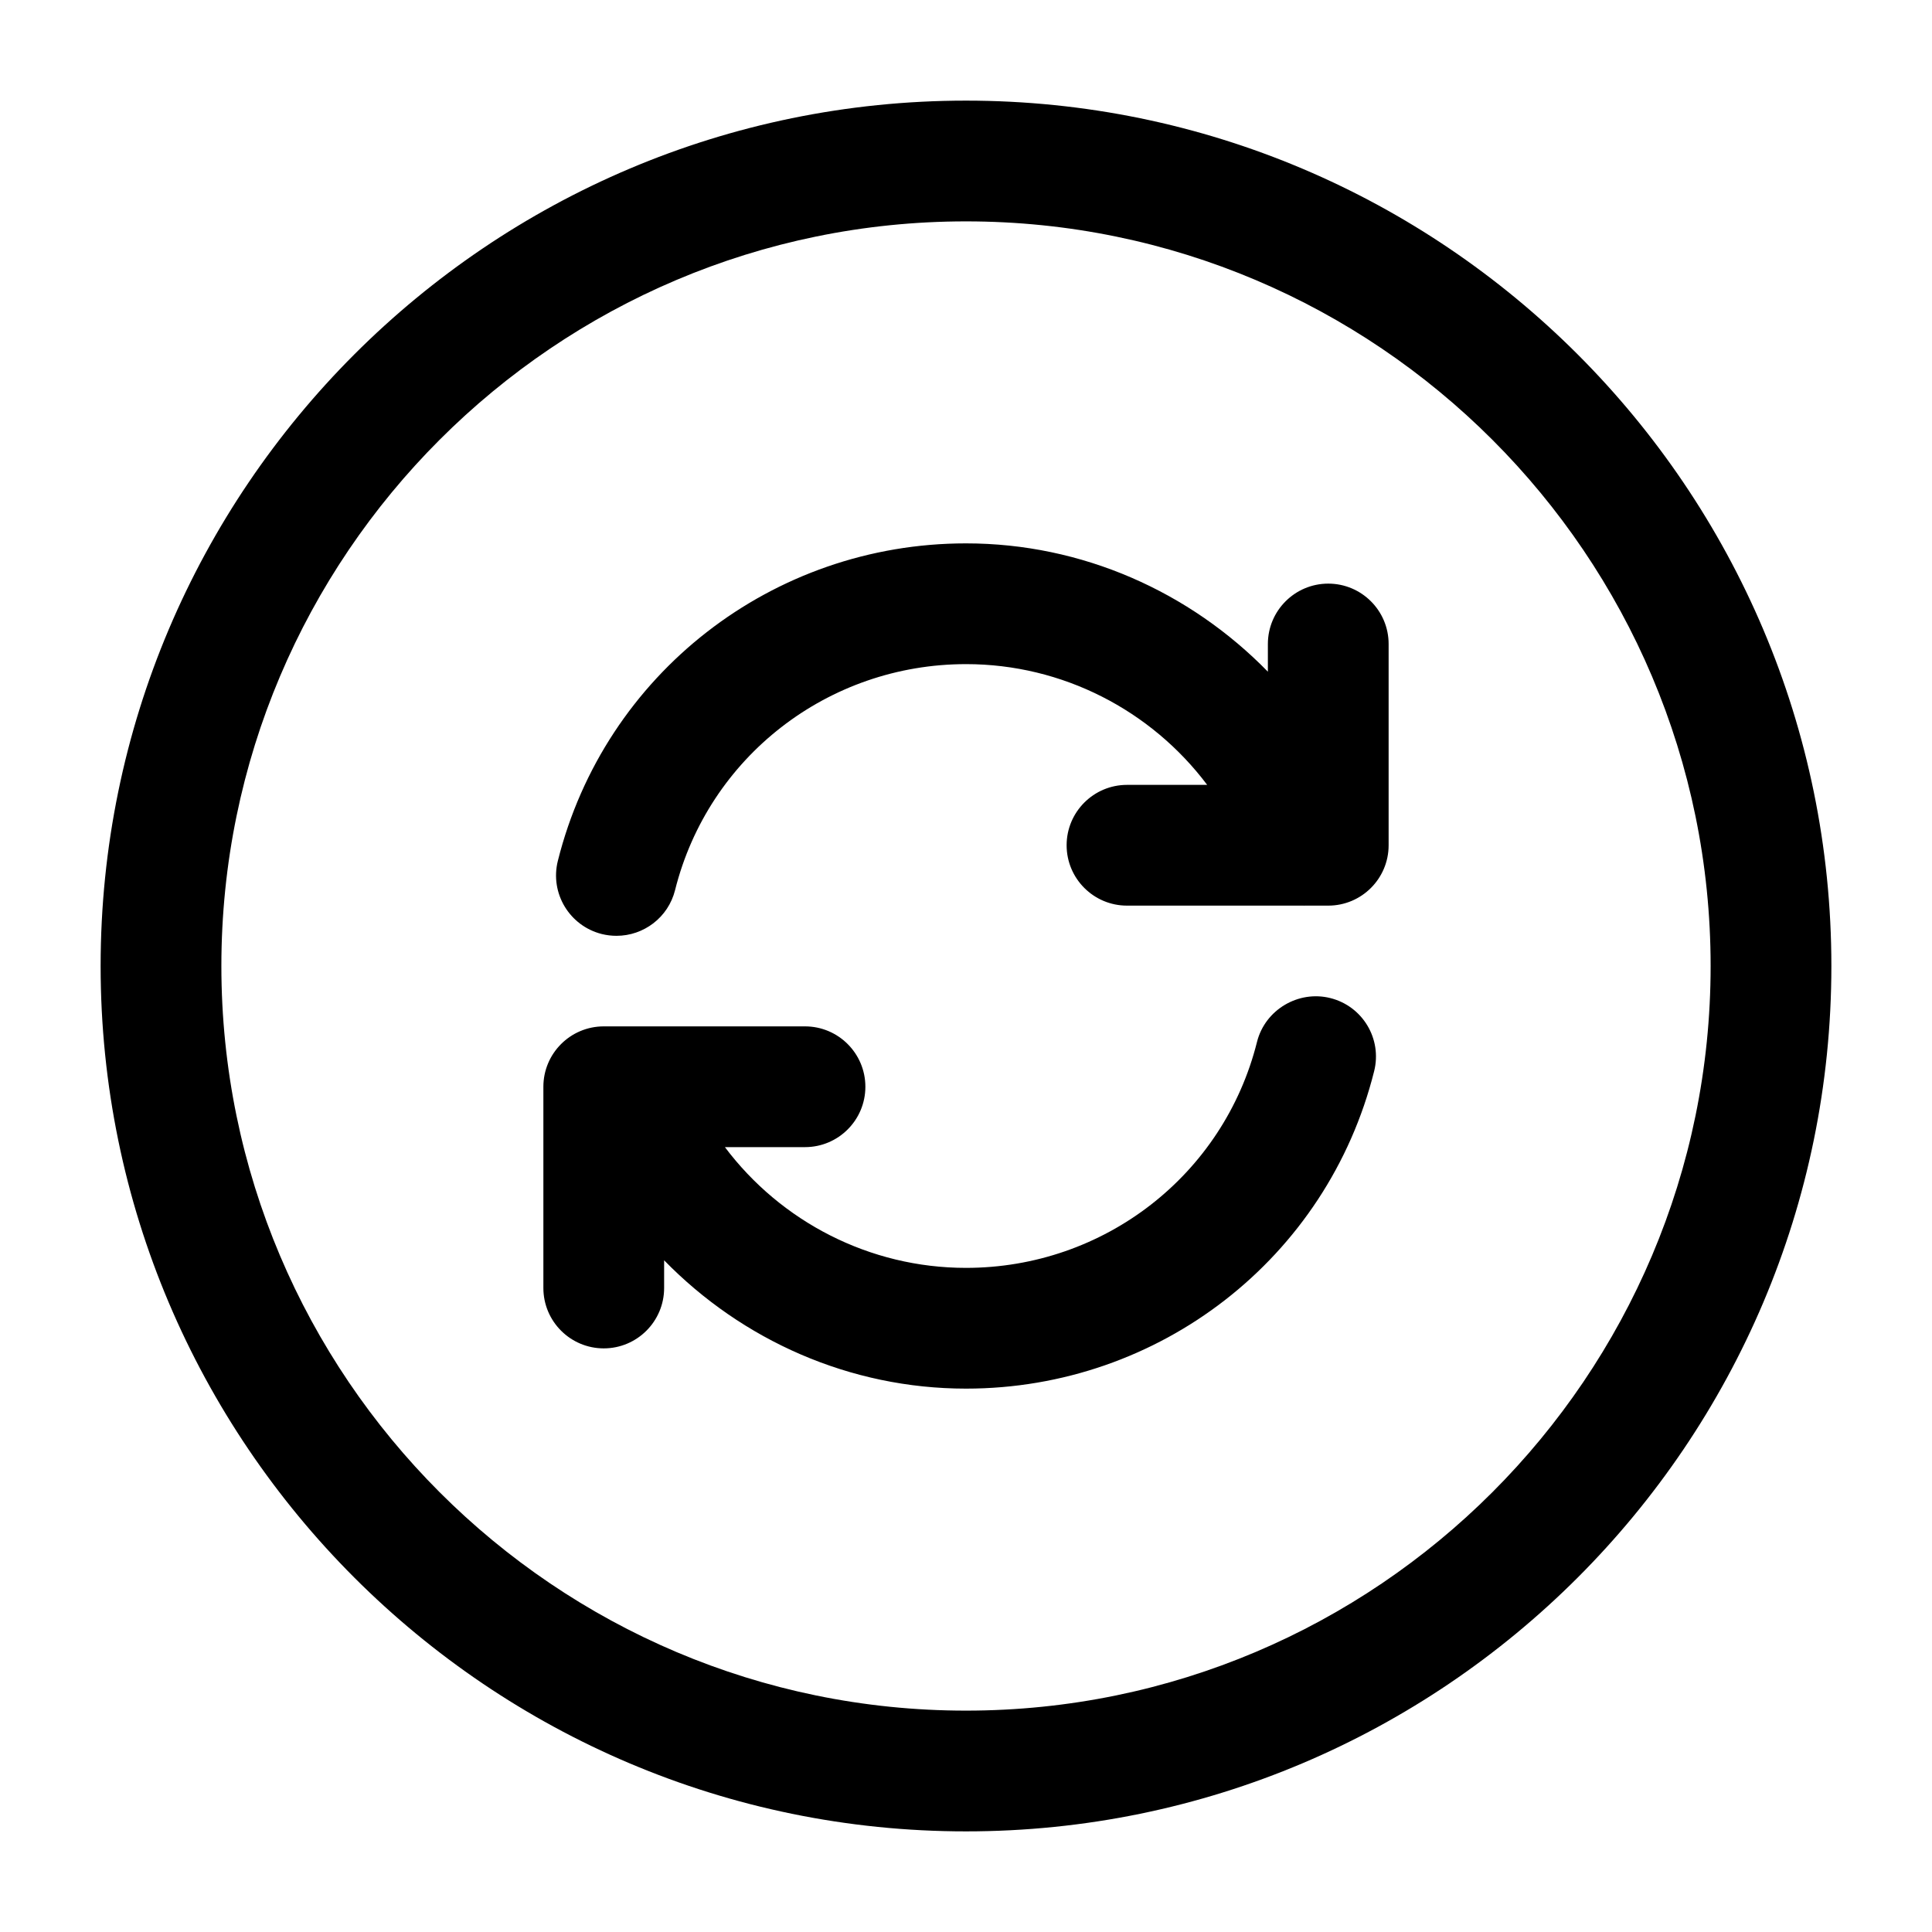 <svg width="24" height="24" viewBox="0 0 24 24" fill="none" xmlns="http://www.w3.org/2000/svg">
<path d="M17.07 13.307C16.489 15.628 14.404 17.25 12 17.25C10.556 17.25 9.218 16.648 8.25 15.656V16C8.25 16.414 7.914 16.75 7.5 16.75C7.086 16.75 6.75 16.414 6.75 16V13.5C6.75 13.086 7.086 12.75 7.5 12.75H7.788C7.796 12.75 7.803 12.75 7.811 12.75H10C10.414 12.75 10.75 13.086 10.75 13.5C10.75 13.914 10.414 14.25 10 14.25H9.005C9.701 15.176 10.802 15.75 12 15.75C13.715 15.75 15.201 14.596 15.615 12.943C15.716 12.541 16.131 12.3 16.524 12.398C16.927 12.498 17.171 12.905 17.07 13.307ZM16.5 7.25C16.086 7.25 15.75 7.586 15.75 8V8.344C14.782 7.352 13.444 6.75 12 6.75C9.596 6.75 7.511 8.372 6.93 10.693C6.829 11.095 7.074 11.502 7.476 11.603C7.537 11.618 7.598 11.625 7.659 11.625C7.995 11.625 8.301 11.398 8.386 11.057C8.8 9.404 10.286 8.25 12.001 8.25C13.199 8.25 14.3 8.824 14.996 9.75H14C13.586 9.75 13.25 10.086 13.25 10.5C13.25 10.914 13.586 11.25 14 11.25H16.186C16.195 11.251 16.204 11.25 16.213 11.25H16.5C16.914 11.25 17.25 10.914 17.25 10.5V8C17.25 7.586 16.914 7.25 16.5 7.25ZM22.75 12C22.75 17.928 17.928 22.75 12 22.75C6.072 22.75 1.25 17.928 1.25 12C1.25 6.072 6.072 1.25 12 1.25C17.928 1.25 22.75 6.072 22.75 12ZM21.25 12C21.25 6.899 17.101 2.75 12 2.75C6.899 2.75 2.75 6.899 2.75 12C2.75 17.101 6.899 21.25 12 21.25C17.101 21.25 21.25 17.101 21.25 12Z" fill="black"/>
</svg>
